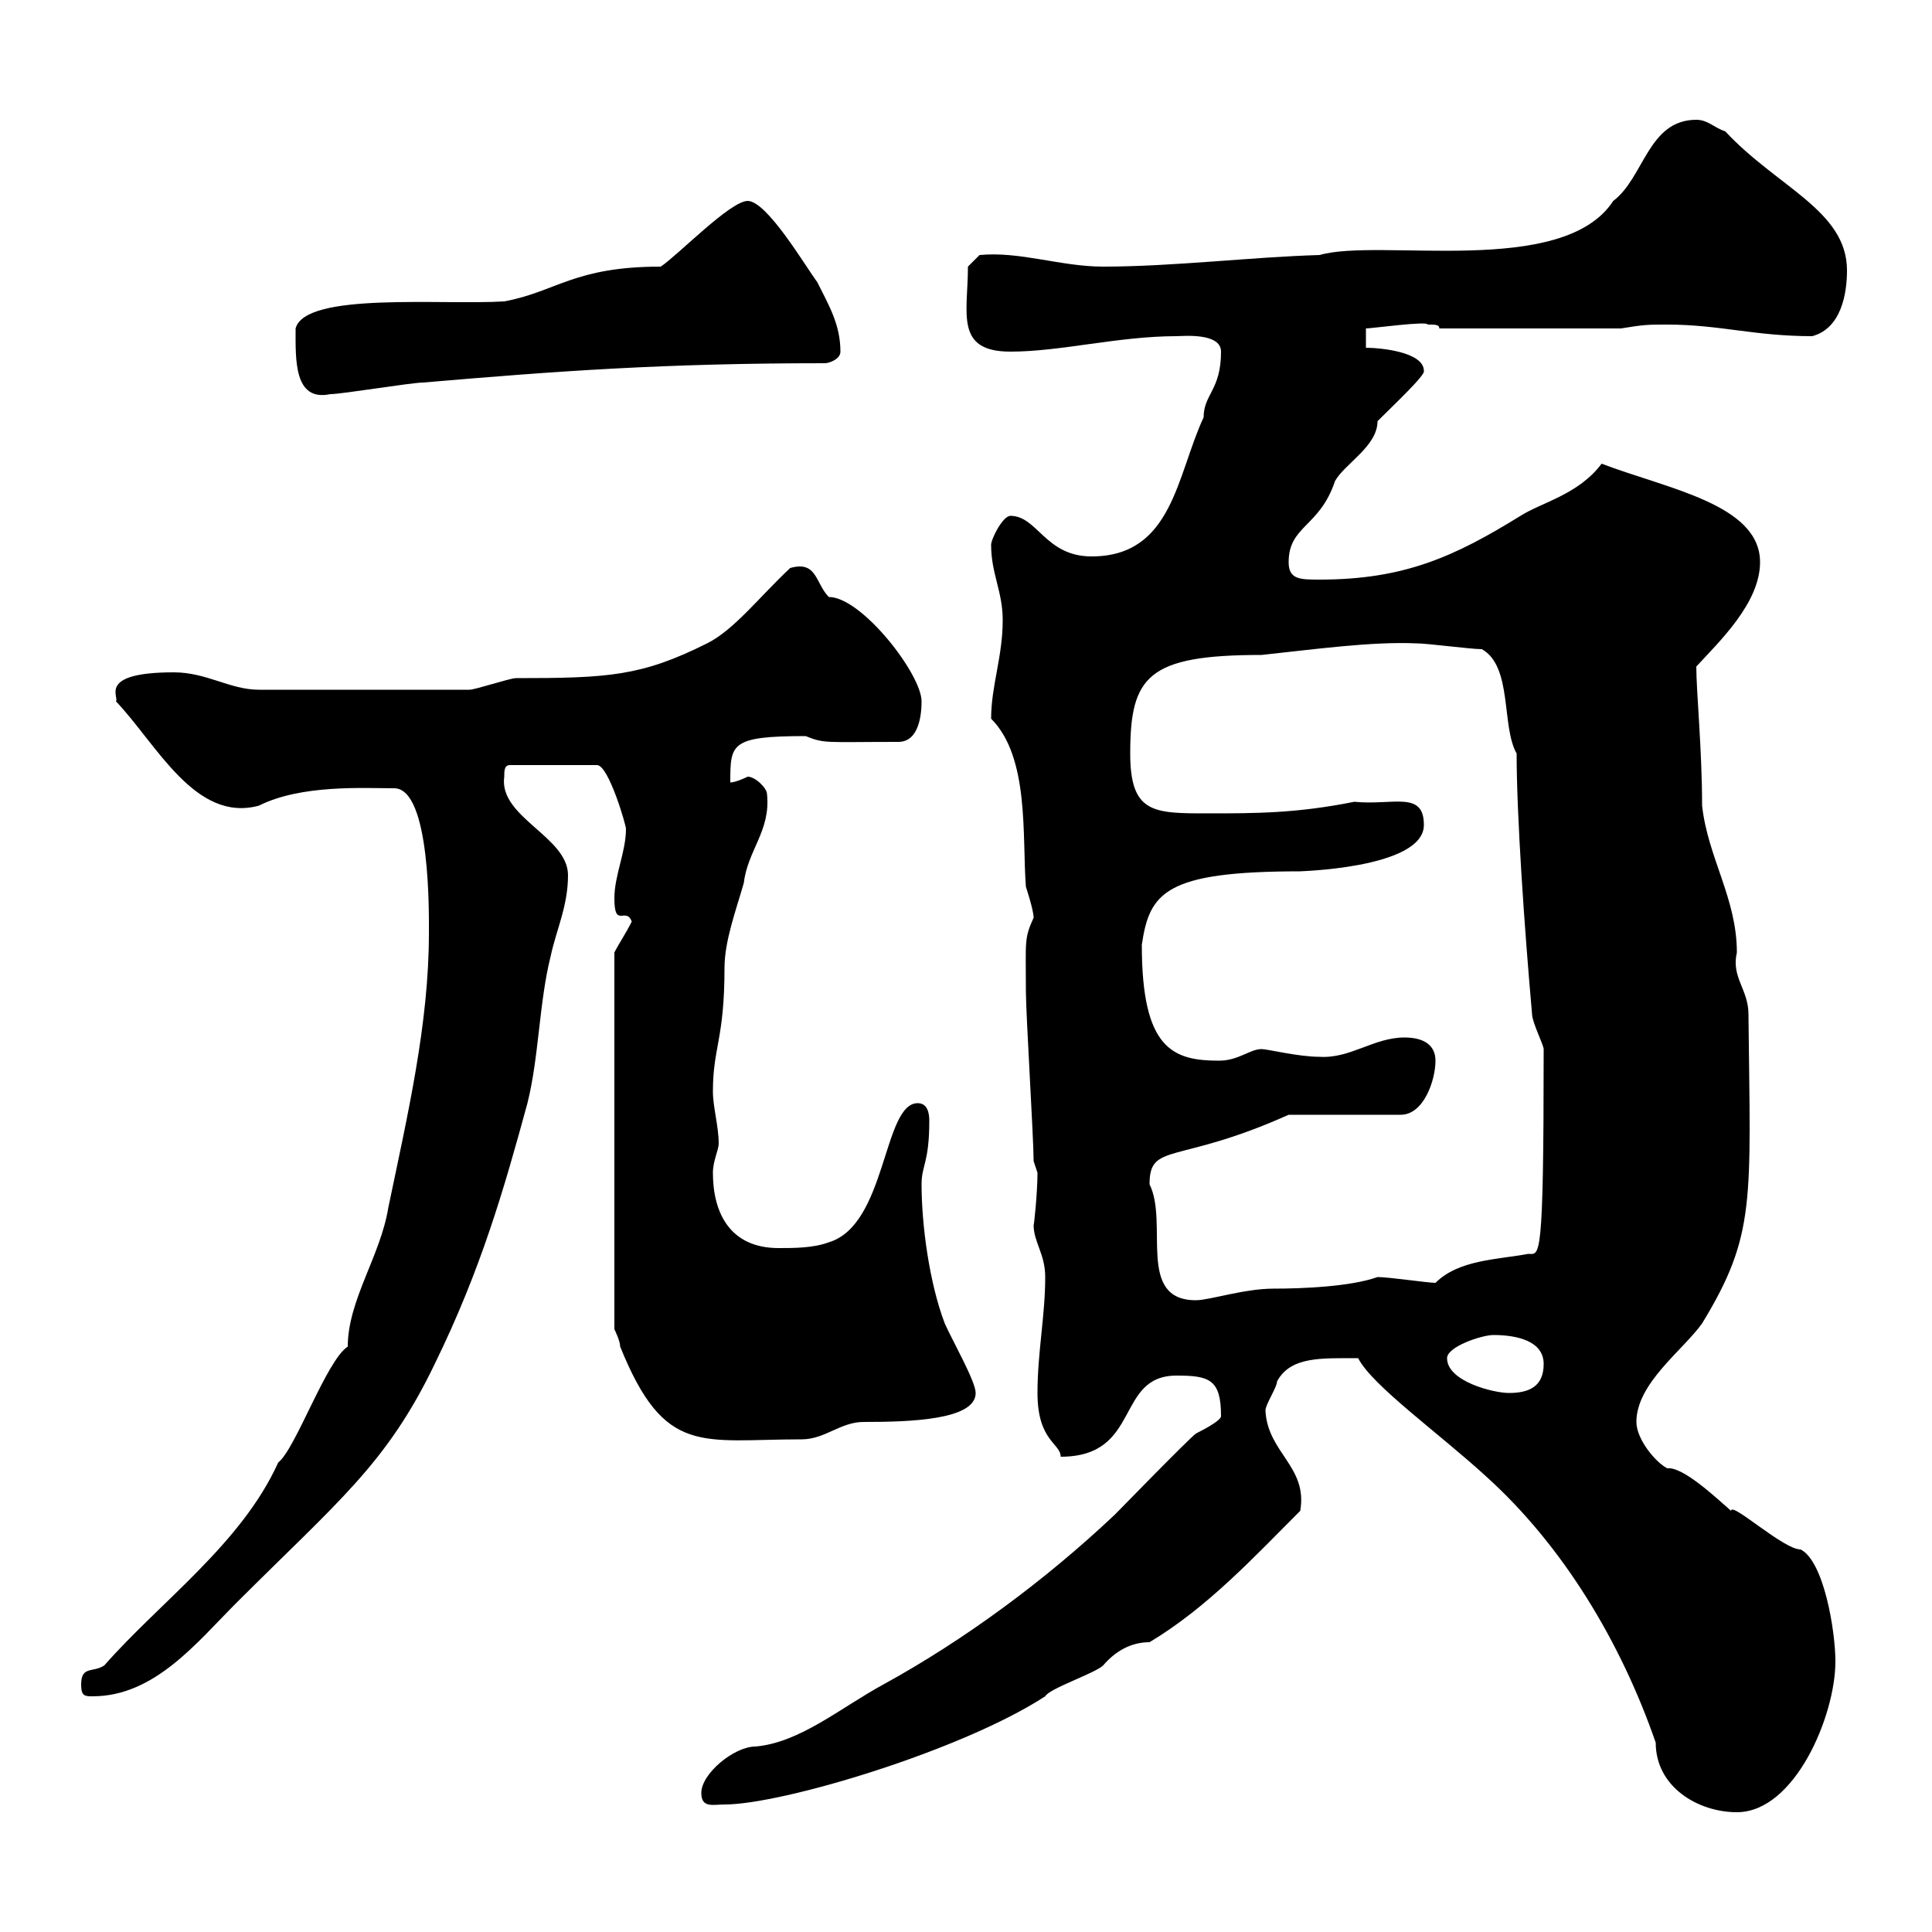 <svg xmlns="http://www.w3.org/2000/svg" xmlns:xlink="http://www.w3.org/1999/xlink" width="300" height="300"><path d="M210.90 210.90C213 215.10 223.50 222.60 230.70 229.20C242.70 240 251.70 255 257.10 270.60C257.10 277.50 263.70 281.40 269.70 281.40C278.70 281.40 285 266.40 285 258C285 253.20 283.20 242.40 279.60 240.60C276.90 240.60 268.80 233.10 268.80 234.60C266.40 232.50 261.30 227.70 258.90 228C257.10 227.10 254.10 223.50 254.10 220.80C254.10 214.80 261.30 209.70 264.30 205.50C272.70 191.70 271.80 186.60 271.50 157.50C271.50 153.60 268.80 151.80 269.70 147.90C269.70 139.50 265.20 133.20 264.30 125.10C264.30 116.40 263.40 107.40 263.40 103.50C267 99.60 273.30 93.60 273.30 87.30C273.30 78.30 258.90 75.90 248.70 72C245.10 76.80 239.40 78 236.10 80.10C225.90 86.40 218.10 90 204.90 90C201.90 90 200.10 90 200.10 87.30C200.10 81.60 204.90 81.90 207.30 74.70C208.80 72 213.90 69.30 213.90 65.40C216.30 63 221.40 58.20 221.10 57.60C221.10 54.60 214.20 54 212.10 54L212.10 51C213 51 221.70 49.80 221.70 50.40C222.90 50.40 223.50 50.40 223.50 51L251.70 51C255.30 50.40 255.90 50.40 258.90 50.40C267 50.40 272.40 52.20 281.40 52.20C285.90 51 286.80 45.60 286.80 42C286.80 32.70 276 29.10 267.90 20.40C266.10 19.80 265.20 18.60 263.40 18.60C255.90 18.60 255.30 27.60 250.50 31.20C242.70 43.20 214.20 36.90 204.90 39.60C194.40 39.90 182.10 41.40 171.30 41.40C164.70 41.40 158.40 39 152.10 39.60L150.30 41.40C150.30 48.60 148.20 54.60 156.90 54.60C164.70 54.60 173.70 52.20 182.70 52.20C183.60 52.20 189.60 51.60 189.60 54.60C189.60 60.60 186.90 61.20 186.90 64.80C182.70 73.80 182.10 86.40 169.50 86.40C162.30 86.40 161.10 80.10 156.90 80.10C155.70 80.10 153.90 83.70 153.90 84.60C153.90 89.10 155.70 91.80 155.70 96.30C155.70 102 153.90 106.50 153.90 111.60C159.90 117.60 158.70 129.90 159.30 137.70C159.30 137.70 160.50 141.30 160.50 142.50C159 145.80 159.30 146.10 159.30 153.90C159.30 157.50 160.50 176.70 160.50 180.30C160.50 180.30 161.10 182.10 161.10 182.10C161.10 185.40 160.50 190.80 160.50 190.20C160.50 192.90 162.30 194.70 162.30 198.30C162.30 204.30 161.10 210 161.10 216.30C161.10 223.80 164.70 224.10 164.70 226.20C177.30 226.20 173.10 213.60 182.70 213.60C187.80 213.60 189.60 214.20 189.60 219.90C189.60 220.50 187.50 221.70 185.70 222.60C184.50 223.50 173.70 234.60 173.10 235.20C162.30 245.40 149.70 254.70 137.10 261.60C130.50 265.20 124.20 270.60 117.30 271.20C114 271.20 108.90 275.40 108.90 278.40C108.90 280.80 110.70 280.20 112.50 280.20C121.50 280.20 149.40 271.80 162.30 263.40C162.90 262.20 170.10 259.80 171.30 258.60C173.10 256.50 175.50 255 178.50 255C187.50 249.60 194.70 241.80 201.90 234.60C203.10 227.70 196.80 225.60 196.50 219C196.50 218.10 198.30 215.40 198.30 214.50C200.40 210.60 205.20 210.90 210.90 210.90ZM12.60 261.60C12.60 263.40 13.20 263.40 14.40 263.40C24 263.40 30.60 255 36.60 249C52.50 233.10 60 227.40 67.50 211.80C74.70 197.10 78.30 184.50 81.90 171.30C83.70 164.10 83.70 155.70 85.50 148.50C86.40 144.30 88.20 140.70 88.20 135.90C88.20 129.90 77.40 126.90 78.30 120.60C78.30 119.70 78.30 118.80 79.20 118.80L92.70 118.80C94.50 118.80 97.20 128.10 97.20 128.70C97.20 132.30 95.40 135.90 95.40 139.50C95.40 144.30 97.20 140.70 98.10 143.10C97.20 144.90 96 146.70 95.40 147.90L95.40 206.40C95.40 206.40 96.30 208.20 96.30 209.10C103.20 226.20 108.90 223.50 124.50 223.50C128.10 223.50 130.50 220.80 134.10 220.80C141.30 220.80 151.50 220.50 151.50 216.30C151.50 214.50 147.90 208.20 146.70 205.50C144.30 199.20 143.10 190.20 143.10 183.90C143.10 180.90 144.30 180.60 144.30 174C144.30 172.80 144 171.30 142.50 171.30C137.10 171.30 137.70 190.20 128.70 192.90C126.30 193.80 123.30 193.80 120.90 193.80C113.40 193.80 110.70 188.40 110.70 182.10C110.70 180.30 111.60 178.50 111.60 177.60C111.60 174.90 110.70 171.90 110.70 169.50C110.70 162.60 112.50 161.40 112.50 150.30C112.50 146.10 114.30 141.30 115.50 137.10C116.10 132 119.70 129 119.10 123.30C119.10 122.40 117.30 120.60 116.10 120.60C116.10 120.60 114.30 121.50 113.40 121.50C113.40 115.50 113.40 114.30 125.10 114.30C128.10 115.50 128.10 115.20 139.50 115.20C142.80 115.20 143.10 110.70 143.10 108.90C143.10 104.70 133.80 92.70 128.70 92.70C126.60 90.60 126.90 87 122.70 88.20C117.90 92.70 114 97.80 109.80 99.90C99.60 105 94.50 105.30 80.10 105.30C79.20 105.30 73.80 107.10 72.90 107.10L40.20 107.10C35.70 107.10 32.10 104.40 27 104.40C15 104.40 18.60 108.30 18 108.90C24.30 115.50 30.30 127.80 40.20 125.10C46.80 121.80 56.40 122.40 61.20 122.40C66.90 122.40 66.60 142.20 66.60 144.90C66.60 159 63.30 173.10 60.30 187.50C59.10 195 54 201.90 54 209.10C50.70 211.20 45.90 225 43.20 227.10C37.50 239.70 24.90 248.70 16.20 258.60C14.40 259.80 12.60 258.60 12.60 261.60ZM224.70 210.90C224.70 209.10 230.10 207.30 231.90 207.30C235.50 207.30 239.70 208.20 239.70 211.80C239.70 215.40 237.30 216.30 234.30 216.30C231.90 216.30 224.70 214.50 224.70 210.90ZM178.50 183.90C178.50 177.30 182.70 180.90 200.10 173.10L217.50 173.10C221.10 173.10 222.90 167.70 222.90 164.70C222.90 162.30 221.10 161.10 218.10 161.10C213.30 161.10 209.70 164.40 204.90 164.10C201.60 164.10 196.80 162.90 195.90 162.90C194.10 162.90 192.30 164.70 189.30 164.70C182.10 164.70 177.30 162.90 177.30 146.70C178.50 138.60 180.90 135.30 201.90 135.30C200.70 135.30 221.10 135 221.10 128.10C221.10 122.70 216.30 125.10 210.30 124.50C201.30 126.30 195 126.30 187.50 126.30C179.10 126.30 175.50 126.30 175.50 117C175.50 105 178.20 101.70 195.90 101.70C204.30 100.80 213 99.60 219.90 99.90C221.70 99.90 228.30 100.80 230.10 100.80C234.90 103.50 233.10 112.80 235.50 117C235.50 126.60 236.70 144 237.90 157.50C237.90 158.70 239.70 162.30 239.70 162.90C239.70 196.50 239.10 194.70 237.30 194.70C232.50 195.60 226.50 195.60 222.90 199.20C221.70 199.20 215.70 198.30 213.90 198.30C209.70 199.80 202.20 200.10 197.70 200.10C193.20 200.10 187.80 201.90 185.70 201.90C176.40 201.90 181.50 189.90 178.50 183.90ZM45.90 51C45.90 55.80 45.60 62.40 51.30 61.20C53.10 61.20 63.90 59.40 65.70 59.40C86.70 57.60 103.20 56.40 128.10 56.40C128.70 56.40 130.50 55.80 130.50 54.60C130.50 50.40 128.70 47.40 126.90 43.80C125.10 41.40 119.10 31.20 116.10 31.20C113.40 31.20 105.30 39.60 102.60 41.40C89.10 41.40 86.40 45.30 78.30 46.80C68.70 47.40 47.40 45.30 45.90 51Z"/></svg>